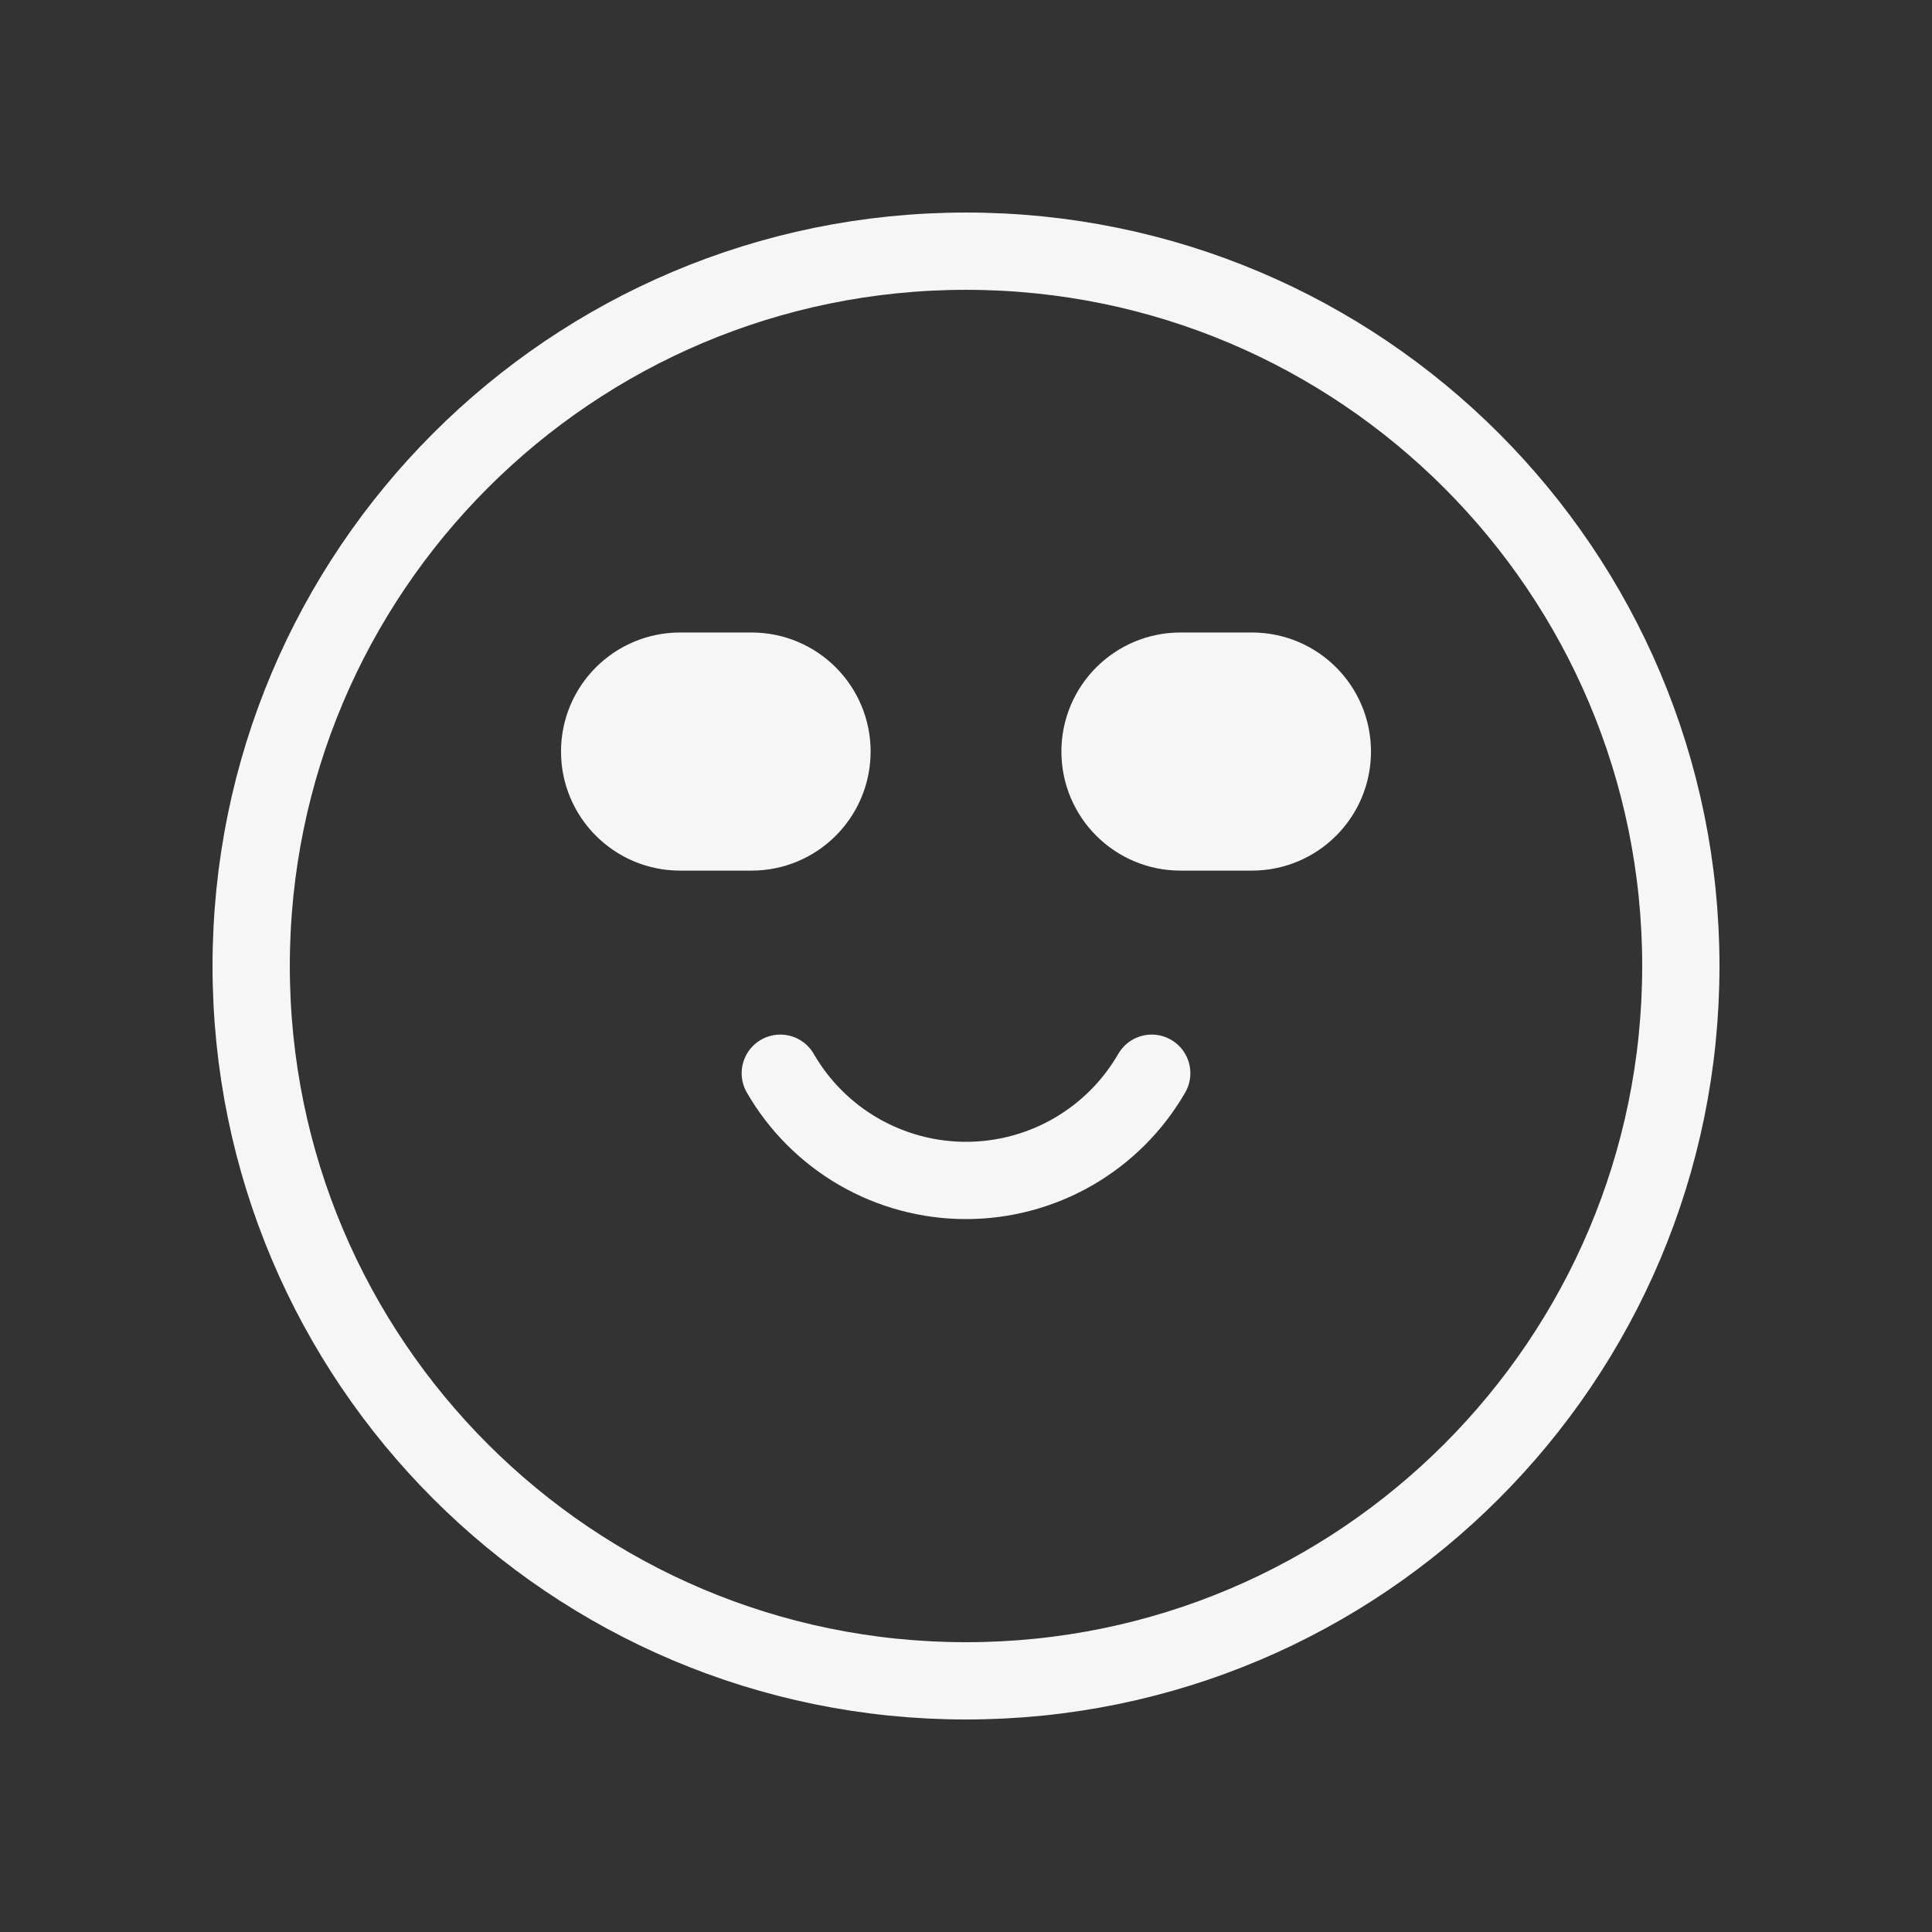 <svg width="100" height="100" viewBox="0 0 100 100" fill="none" xmlns="http://www.w3.org/2000/svg">
<rect x="0" y="0" width="100" height="100" fill="#333333" stroke="none"/>
<path d="M50 87C70.434 87 87 70.434 87 50C87 29.566 70.434 13.001 50 13.001C29.566 13.001 13.001 29.566 13.001 50C13.001 70.434 29.566 87 50 87Z" stroke="#F6F6F6" stroke-width="4" stroke-linecap="round"/>
<path d="M40.388 55.55C41.362 57.238 42.763 58.639 44.45 59.613C46.138 60.587 48.052 61.1 50 61.1C51.949 61.1 53.863 60.587 55.55 59.613C57.237 58.639 58.639 57.238 59.613 55.55" stroke="#F6F6F6" stroke-width="4" stroke-linecap="round"/>
<path d="M38.901 34.738H35.2C32.902 34.738 31.038 36.601 31.038 38.9C31.038 41.199 32.902 43.063 35.2 43.063H38.901C41.199 43.063 43.063 41.199 43.063 38.9C43.063 36.601 41.199 34.738 38.901 34.738Z" fill="#F6F6F6" stroke="#F6F6F6" stroke-width="4" stroke-linecap="round"/>
<path d="M64.8 34.738H61.1C58.801 34.738 56.938 36.601 56.938 38.9C56.938 41.199 58.801 43.063 61.1 43.063H64.8C67.099 43.063 68.962 41.199 68.962 38.9C68.962 36.601 67.099 34.738 64.8 34.738Z" fill="#F6F6F6" stroke="#F6F6F6" stroke-width="4" stroke-linecap="round"/>
</svg>
